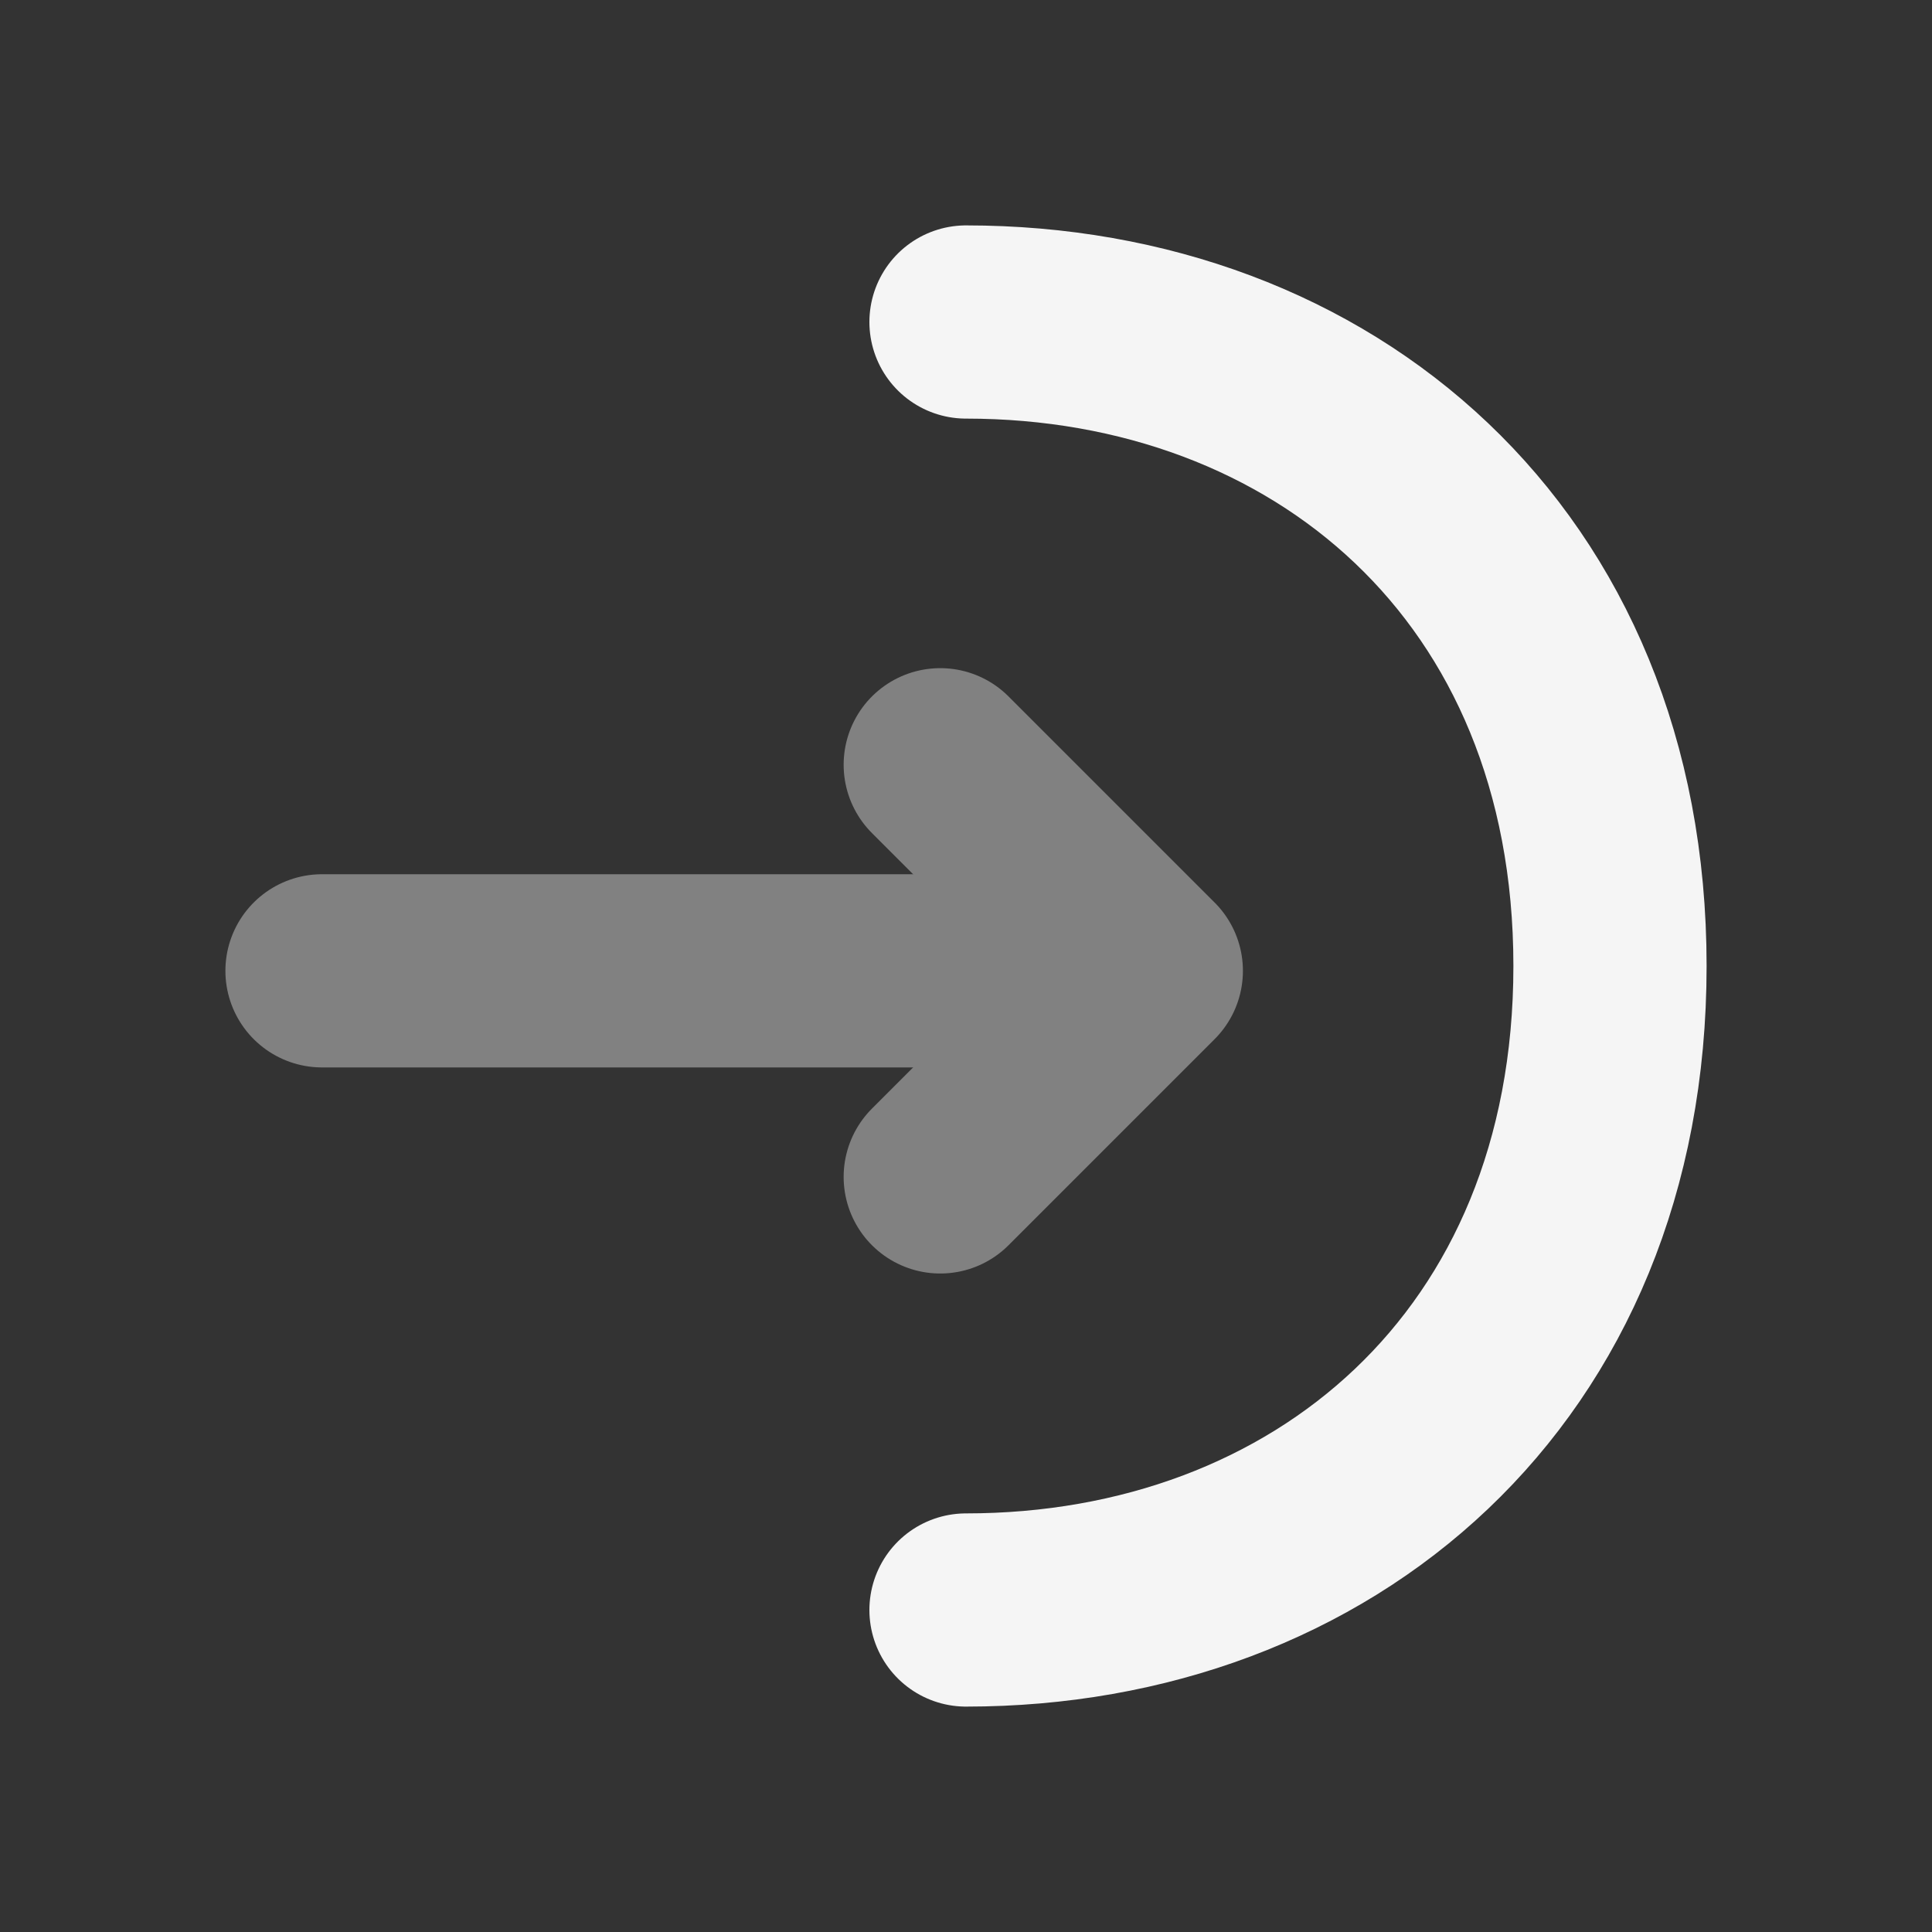 <!DOCTYPE svg PUBLIC "-//W3C//DTD SVG 1.1//EN" "http://www.w3.org/Graphics/SVG/1.1/DTD/svg11.dtd">
<!-- Uploaded to: SVG Repo, www.svgrepo.com, Transformed by: SVG Repo Mixer Tools -->
<svg width="800px" height="800px" viewBox="0 0 24 24" fill="none" xmlns="http://www.w3.org/2000/svg" stroke="#000000">
<rect x="0" y="0" width="24" height="24" fill="#333333" stroke="none"/>
<g id="SVGRepo_bgCarrier" stroke-width="0"/>
<g id="SVGRepo_tracerCarrier" stroke-linecap="round" stroke-linejoin="round"/>
<g id="SVGRepo_iconCarrier"> <g opacity="0.4"> <path d="M11.68 14.62L14.24 12.06L11.68 9.5" stroke="#f5f5f5" stroke-width="2.4" stroke-miterlimit="10" stroke-linecap="round" stroke-linejoin="round"/> <path d="M4 12.06H14.17" stroke="#f5f5f5" stroke-width="2.4" stroke-miterlimit="10" stroke-linecap="round" stroke-linejoin="round"/> </g> <path d="M12 4C16.42 4 20 7 20 12C20 17 16.42 20 12 20" stroke="#f5f5f5" stroke-width="2.4" stroke-miterlimit="10" stroke-linecap="round" stroke-linejoin="round"/> </g>
</svg>